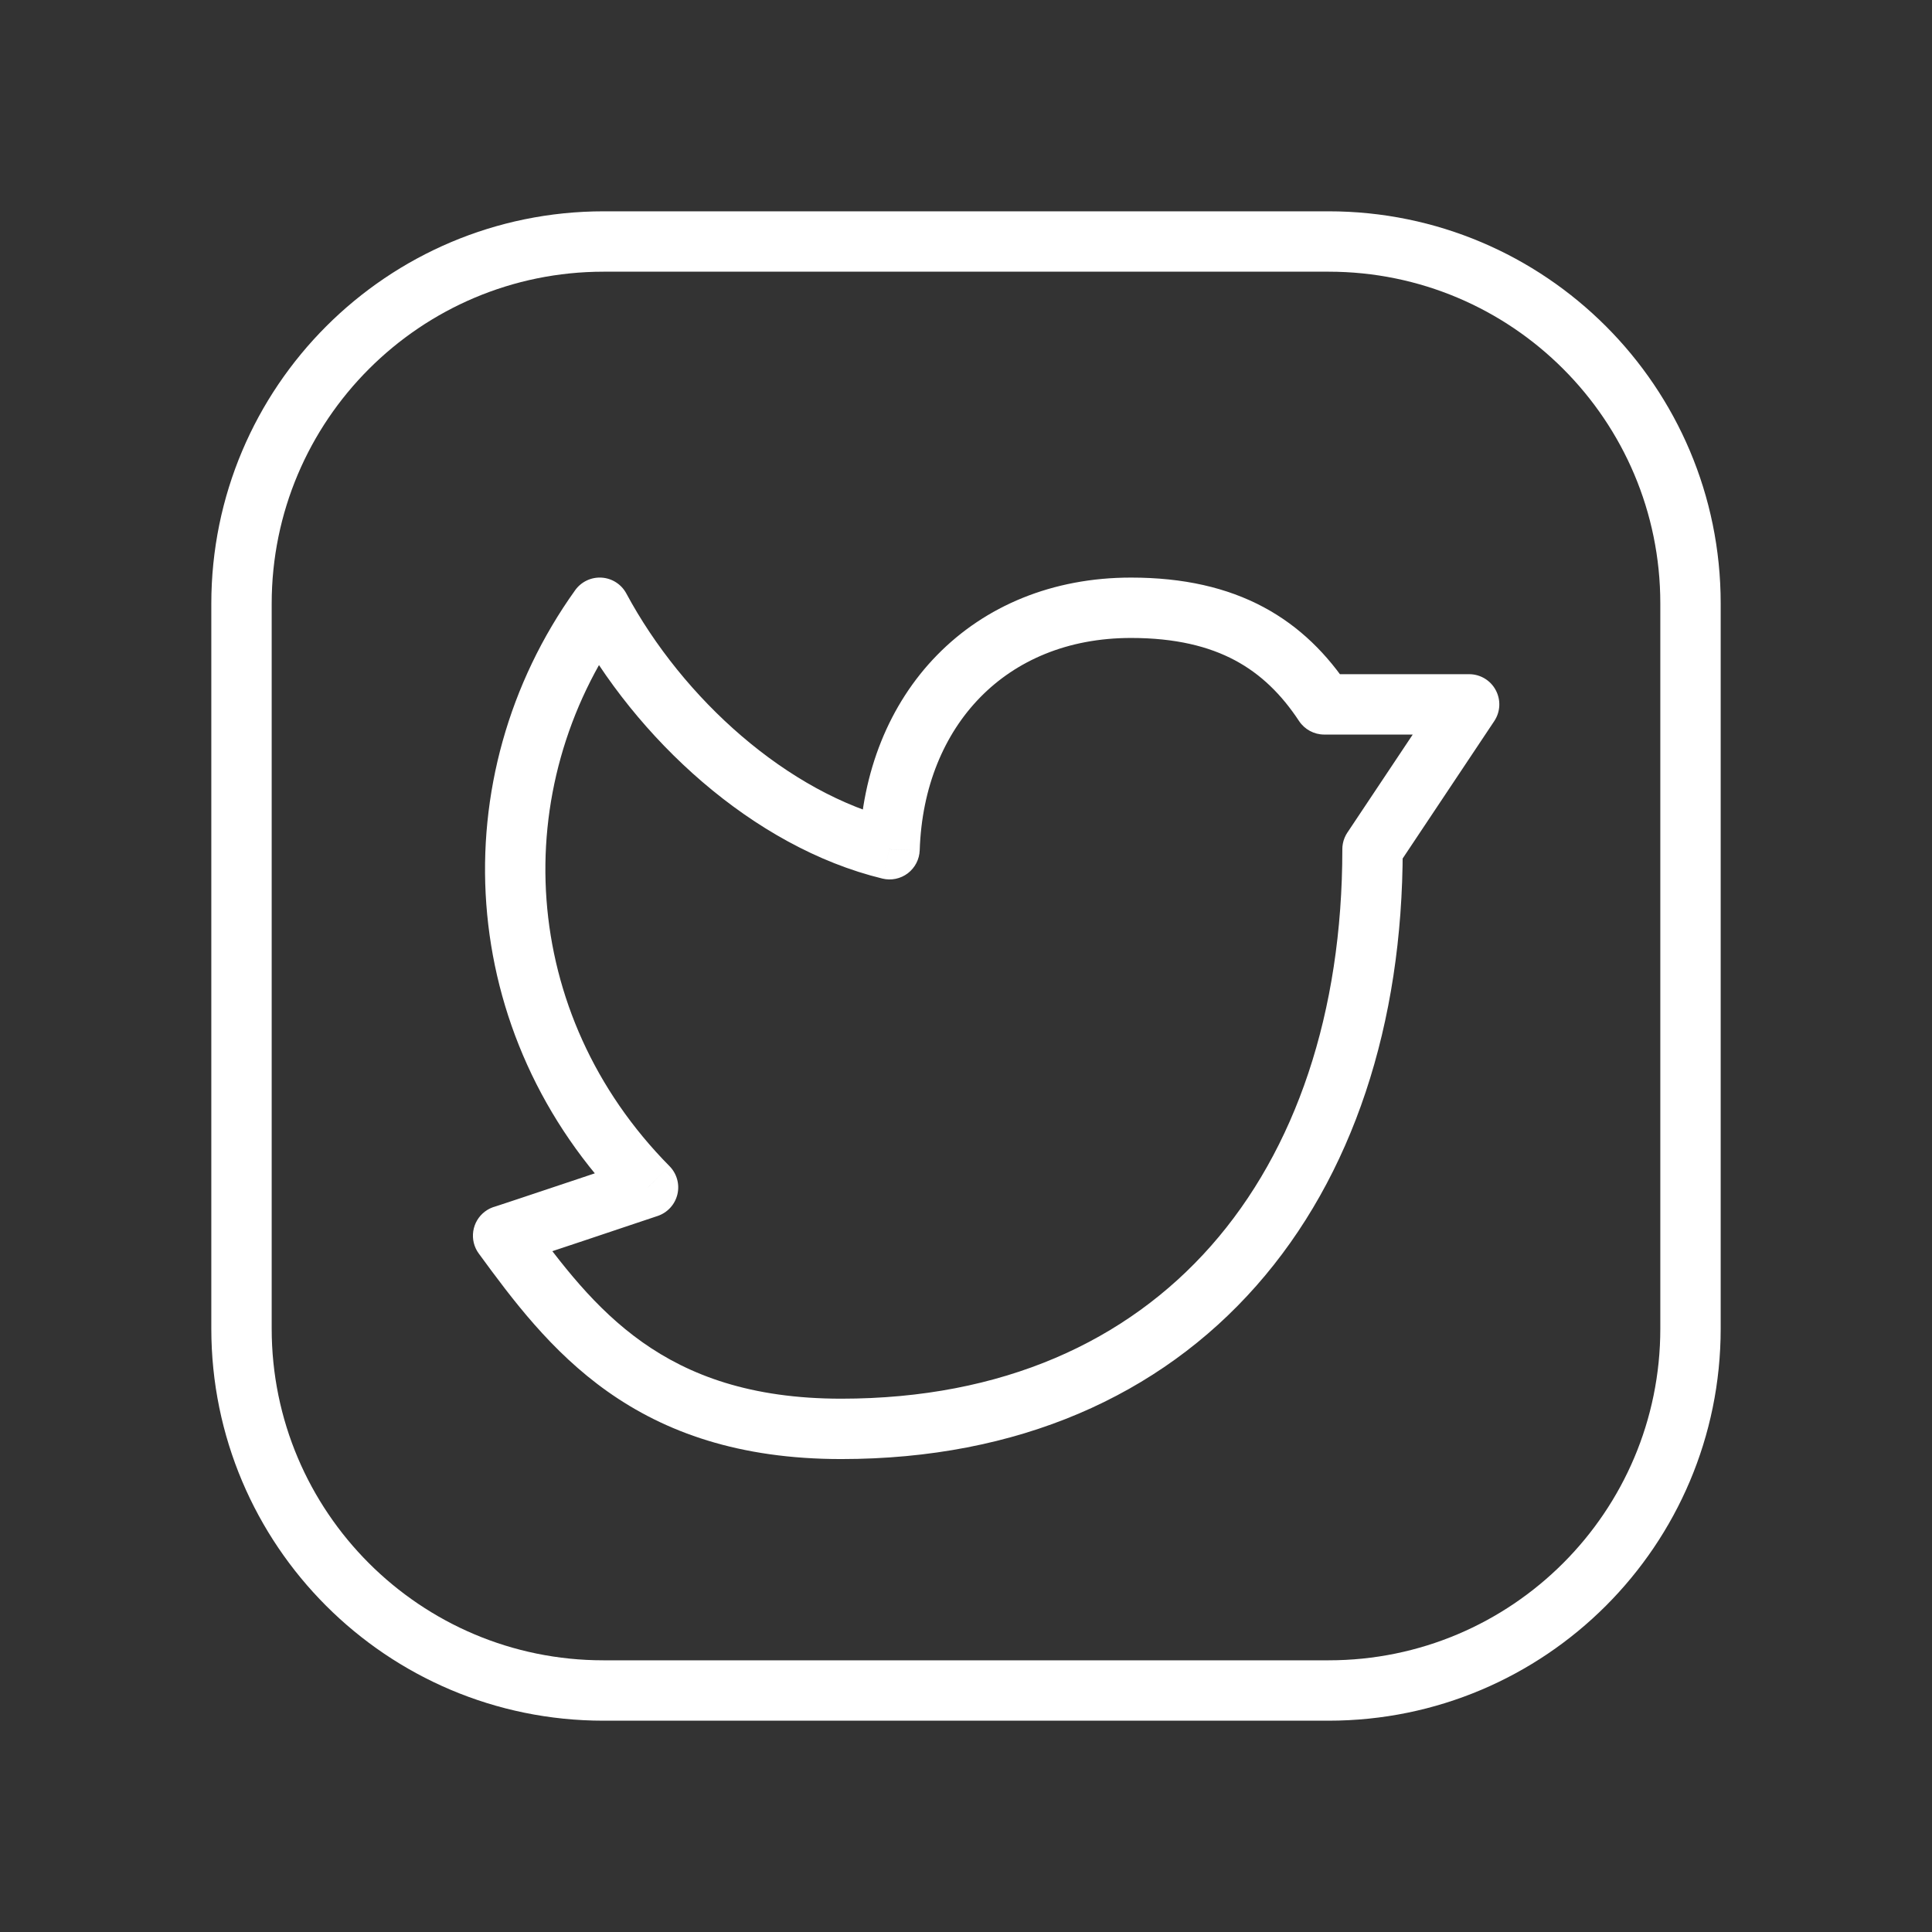 <svg width="48" height="48" viewBox="0 0 48 48" fill="none" xmlns="http://www.w3.org/2000/svg">
<rect x="0" y="0" width="48" height="48" fill="#333333" stroke="none"/>
<path fill-rule="evenodd" clip-rule="evenodd" d="M15 6H33.008C37.974 6 42 10.026 42 14.992V33.01C42 37.974 37.974 42 33.008 42H14.992C10.026 42 6 37.974 6 33.008V15C6 10.03 10.03 6 15 6V6Z" stroke="white" stroke-width="1.5" stroke-linecap="round" stroke-linejoin="round"/>
<path d="M34.85 21.1C34.85 20.685 34.514 20.35 34.1 20.35C33.686 20.35 33.35 20.685 33.35 21.1H34.85ZM13.106 30.257C12.861 29.923 12.392 29.85 12.058 30.094C11.723 30.338 11.65 30.808 11.894 31.142L13.106 30.257ZM12.383 29.959C11.974 30.023 11.695 30.407 11.759 30.817C11.824 31.226 12.208 31.505 12.617 31.44L12.383 29.959ZM16.1 29.5L16.338 30.211C16.584 30.128 16.77 29.925 16.83 29.673C16.89 29.421 16.815 29.156 16.633 28.972L16.1 29.5ZM14.9 15.1L15.561 14.745C15.438 14.516 15.207 14.368 14.948 14.351C14.69 14.335 14.441 14.452 14.29 14.663L14.9 15.1ZM22.1 21.1L21.923 21.828C22.142 21.882 22.374 21.833 22.554 21.697C22.733 21.56 22.842 21.35 22.85 21.124L22.1 21.1ZM32.9 17.5L32.274 17.913C32.413 18.123 32.648 18.25 32.9 18.25V17.5ZM36.5 17.5L37.124 17.916C37.278 17.686 37.292 17.39 37.161 17.146C37.031 16.902 36.777 16.75 36.5 16.75V17.5ZM33.476 20.684C33.246 21.028 33.339 21.494 33.684 21.724C34.029 21.953 34.494 21.86 34.724 21.516L33.476 20.684ZM33.35 21.1C33.35 25.162 32.19 28.571 30.088 30.953C27.995 33.325 24.909 34.75 20.9 34.75V36.25C25.291 36.25 28.805 34.675 31.212 31.946C33.61 29.229 34.85 25.438 34.85 21.1H33.35ZM20.9 34.75C18.645 34.75 17.117 34.165 15.962 33.348C14.783 32.514 13.947 31.409 13.106 30.257L11.894 31.142C12.729 32.284 13.693 33.58 15.095 34.572C16.521 35.581 18.355 36.25 20.9 36.25V34.75ZM12.617 31.44C12.643 31.436 12.664 31.431 12.671 31.43C12.68 31.428 12.688 31.426 12.693 31.424C12.702 31.422 12.71 31.42 12.714 31.419C12.722 31.416 12.73 31.414 12.736 31.412C12.748 31.408 12.762 31.404 12.777 31.399C12.807 31.389 12.849 31.375 12.9 31.359C13.002 31.325 13.145 31.278 13.315 31.221C13.655 31.108 14.104 30.958 14.552 30.809C15 30.659 15.446 30.509 15.781 30.397C15.948 30.341 16.088 30.295 16.185 30.262C16.234 30.246 16.272 30.233 16.298 30.224C16.311 30.22 16.321 30.216 16.328 30.214C16.331 30.213 16.334 30.212 16.336 30.212C16.337 30.211 16.337 30.211 16.338 30.211C16.338 30.211 16.338 30.211 16.338 30.211C16.338 30.211 16.338 30.211 16.338 30.211C16.338 30.211 16.338 30.211 16.1 29.5C15.862 28.788 15.862 28.788 15.862 28.788C15.862 28.788 15.861 28.788 15.861 28.789C15.861 28.789 15.861 28.789 15.861 28.789C15.861 28.789 15.86 28.789 15.859 28.789C15.857 28.79 15.855 28.791 15.851 28.792C15.845 28.794 15.835 28.797 15.822 28.802C15.796 28.811 15.757 28.823 15.709 28.84C15.611 28.872 15.472 28.919 15.305 28.975C14.97 29.087 14.524 29.236 14.076 29.386C13.629 29.536 13.181 29.685 12.842 29.798C12.672 29.854 12.531 29.901 12.431 29.934C12.381 29.95 12.343 29.963 12.317 29.971C12.303 29.976 12.296 29.978 12.292 29.979C12.289 29.98 12.291 29.979 12.295 29.978C12.297 29.978 12.303 29.976 12.31 29.974C12.314 29.973 12.321 29.971 12.33 29.969C12.337 29.968 12.357 29.963 12.383 29.959L12.617 31.44ZM16.633 28.972C12.887 25.185 12.606 19.591 15.51 15.536L14.29 14.663C10.97 19.3 11.297 25.71 15.567 30.027L16.633 28.972ZM14.239 15.455C15.789 18.337 18.697 21.044 21.923 21.828L22.277 20.371C19.567 19.712 16.963 17.354 15.561 14.745L14.239 15.455ZM22.85 21.124C22.901 19.555 23.456 18.241 24.354 17.324C25.247 16.412 26.521 15.85 28.1 15.85V14.35C26.145 14.35 24.476 15.055 23.282 16.275C22.091 17.492 21.413 19.178 21.35 21.075L22.85 21.124ZM28.1 15.85C29.206 15.85 30.035 16.06 30.682 16.405C31.328 16.75 31.839 17.254 32.274 17.913L33.526 17.087C32.983 16.263 32.297 15.567 31.389 15.082C30.482 14.598 29.4 14.35 28.1 14.35V15.85ZM32.9 18.25H36.5V16.75H32.9V18.25ZM35.876 17.084L33.476 20.684L34.724 21.516L37.124 17.916L35.876 17.084Z" fill="white"/>
</svg>
